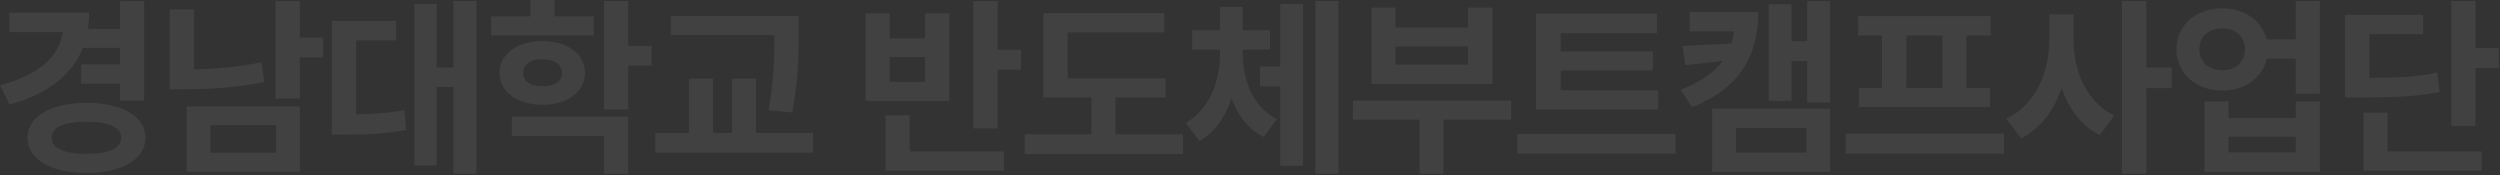 <svg width="1914" height="134" viewBox="0 0 1914 134" fill="none" xmlns="http://www.w3.org/2000/svg">
<rect x="0" y="0" width="1914" height="134" fill="#333333" stroke="none"/>
<g opacity="0.07">
<path d="M1895.26 0.727V36.792H1913.15V52.061H1895.26V96.415H1876.65V0.727H1895.26ZM1795.36 74.602V11.343H1855.12V26.176H1813.97V59.623C1837.96 59.478 1851.12 58.678 1865.89 55.551L1867.78 70.384C1851.12 73.802 1835.86 74.602 1806.55 74.602H1795.36ZM1809.46 130.735V86.235H1827.93V115.902H1900.06V130.735H1809.46Z" fill="white"/>
<path d="M1701.48 6.399C1718.35 6.253 1731.8 15.924 1735.44 30.102H1757.62V0.727H1776.08V71.839H1757.62V44.935H1735.51C1732.09 59.478 1718.5 69.366 1701.48 69.366C1681.12 69.366 1666.14 56.133 1666.29 37.664C1666.14 19.559 1681.12 6.253 1701.48 6.399ZM1683.89 37.664C1683.81 47.553 1691.08 53.806 1701.48 53.806C1711.52 53.806 1718.71 47.553 1718.79 37.664C1718.71 27.776 1711.52 21.741 1701.48 21.813C1691.08 21.741 1683.81 27.776 1683.89 37.664ZM1687.81 131.607V77.656H1706.14V90.453H1757.62V77.656H1776.08V131.607H1687.81ZM1706.14 116.629H1757.62V104.704H1706.14V116.629Z" fill="white"/>
<path d="M1587.54 30.684C1587.47 54.388 1597.57 78.31 1618.8 88.562L1607.61 103.395C1593.43 96.342 1583.83 83.254 1578.38 67.331C1572.56 84.418 1562.38 98.451 1547.4 105.867L1535.91 90.889C1558.38 80.564 1568.92 55.26 1568.92 30.684V10.907H1587.54V30.684ZM1624.62 133.061V0.727H1643.24V51.77H1662.72V67.476H1643.24V133.061H1624.62Z" fill="white"/>
<path d="M1534.24 102.232V117.647H1413.1V102.232H1534.24ZM1422.56 27.194V12.361H1524.06V27.194H1505.45V67.331H1523.48V81.873H1423.14V67.331H1440.88V27.194H1422.56ZM1459.49 67.331H1487.12V27.194H1459.49V67.331Z" fill="white"/>
<path d="M1346.13 9.016C1346.06 43.118 1332.03 67.185 1295.53 82.164L1286.66 68.785C1301.93 62.822 1312.25 55.551 1318.72 46.753L1290.29 49.88L1288.11 35.192L1325.56 33.302C1326.5 30.321 1327.16 27.267 1327.59 23.995H1293.64V9.016H1346.13ZM1310.8 131.607V83.182H1401.1V131.607H1310.8ZM1329.12 116.774H1382.93V98.015H1329.12V116.774ZM1354.13 77.219V3.199H1371.58V31.557H1383.51V0.873H1401.1V78.383H1383.51V46.681H1371.58V77.219H1354.13Z" fill="white"/>
<path d="M1269.56 69.076V83.763H1175.91V10.471H1268.55V25.449H1194.82V39.41H1265.49V53.952H1194.82V69.076H1269.56ZM1161.66 117.647V102.523H1282.8V117.647H1161.66Z" fill="white"/>
<path d="M1156.94 77.074V91.616H1105.17V133.061H1086.84V91.616H1035.8V77.074H1156.94ZM1050.05 64.277V5.817H1068.37V21.086H1123.92V5.817H1142.54V64.277H1050.05ZM1068.37 49.444H1123.92V35.629H1068.37V49.444Z" fill="white"/>
<path d="M951.522 41.009C951.522 61.077 958.721 81.218 977.553 91.325L967.373 104.849C955.449 98.742 947.523 88.053 942.869 75.183C938.289 89.216 930.363 101.068 918.366 108.049L907.75 94.088C926.873 83.036 933.926 61.441 934.071 41.009V37.955H912.694V23.122H934.071V5.235H951.377V23.122H972.318V37.955H951.522V41.009ZM964.61 66.022V50.898H980.17V2.908H997.621V126.954H980.17V66.022H964.61ZM1007.07 133.061V0.727H1024.67V133.061H1007.07Z" fill="white"/>
<path d="M892.407 59.914V74.602H854.016V102.814H905.641V117.938H784.504V102.814H835.547V74.602H798.755V10.034H891.389V24.867H817.369V59.914H892.407Z" fill="white"/>
<path d="M763.776 0.873V38.101H781.662V53.37H763.776V98.305H745.161V0.873H763.776ZM662.707 77.219V10.18H681.176V29.375H708.224V10.18H726.838V77.219H662.707ZM677.976 130.735V88.271H696.445V115.902H768.574V130.735H677.976ZM681.176 62.677H708.224V43.627H681.176V62.677Z" fill="white"/>
<path d="M611.511 12.215V25.158C611.438 41.3 611.438 59.405 606.566 86.09L588.388 84.49C592.678 60.205 592.824 42.245 592.897 26.903H513.641V12.215H611.511ZM501.717 116.919V101.795H527.457V60.205H545.925V101.795H560.467V60.205H578.791V101.795H622.417V116.919H501.717Z" fill="white"/>
<path d="M454.526 12.506V27.194H375.998V12.506H406.1V0H424.569V12.506H454.526ZM382.397 55.842C382.397 41.3 396.066 31.484 415.262 31.411C434.531 31.484 447.837 41.3 447.837 55.842C447.837 70.384 434.531 80.2 415.262 80.273C396.066 80.2 382.397 70.384 382.397 55.842ZM391.849 104.122V89.289H480.993V133.061H462.379V104.122H391.849ZM400.574 55.842C400.502 62.604 406.391 66.094 415.262 66.022C424.206 66.094 430.241 62.604 430.241 55.842C430.241 49.007 424.206 45.372 415.262 45.372C406.391 45.372 400.502 49.007 400.574 55.842ZM462.379 83.763V0.727H480.993V35.047H498.88V50.171H480.993V83.763H462.379Z" fill="white"/>
<path d="M364.725 0.727V133.061H347.129V66.603H334.332V126.663H317.317V2.908H334.332V51.77H347.129V0.727H364.725ZM254.059 103.104V15.996H303.357V30.975H272.673V87.544C285.47 87.326 296.813 86.599 309.61 84.345L310.919 99.469C294.777 102.523 280.671 103.032 263.22 103.104H254.059Z" fill="white"/>
<path d="M229.552 0.873V28.794H247.439V43.918H229.552V75.474H210.938V0.873H229.552ZM129.938 68.349V7.126H148.552V53.152C164.621 52.788 181.853 51.261 200.176 47.699L202.358 62.822C180.544 67.185 159.967 68.349 141.28 68.349H129.938ZM142.88 131.462V81.436H229.552V131.462H142.88ZM161.058 116.92H211.374V95.833H161.058V116.92Z" fill="white"/>
<path d="M110.376 0.873V77.074H91.907V64.131H62.095V49.298H91.907V36.647H63.477C55.188 57.587 36.356 72.057 7.271 79.982L0 65.295C30.393 57.369 45.372 42.754 47.989 24.576H7.126V9.743H68.203C68.203 14.033 67.912 18.178 67.258 22.104H91.907V0.873H110.376ZM21.086 105.431C21.014 89.071 39.119 78.746 66.313 78.674C93.143 78.746 111.321 89.071 111.393 105.431C111.321 122.009 93.143 132.48 66.313 132.48C39.119 132.48 21.014 122.009 21.086 105.431ZM39.555 105.431C39.555 113.648 49.516 117.792 66.313 117.792C82.745 117.792 92.707 113.648 92.779 105.431C92.707 97.288 82.745 93.07 66.313 93.216C49.516 93.07 39.555 97.288 39.555 105.431Z" fill="white"/>
</g>
</svg>
